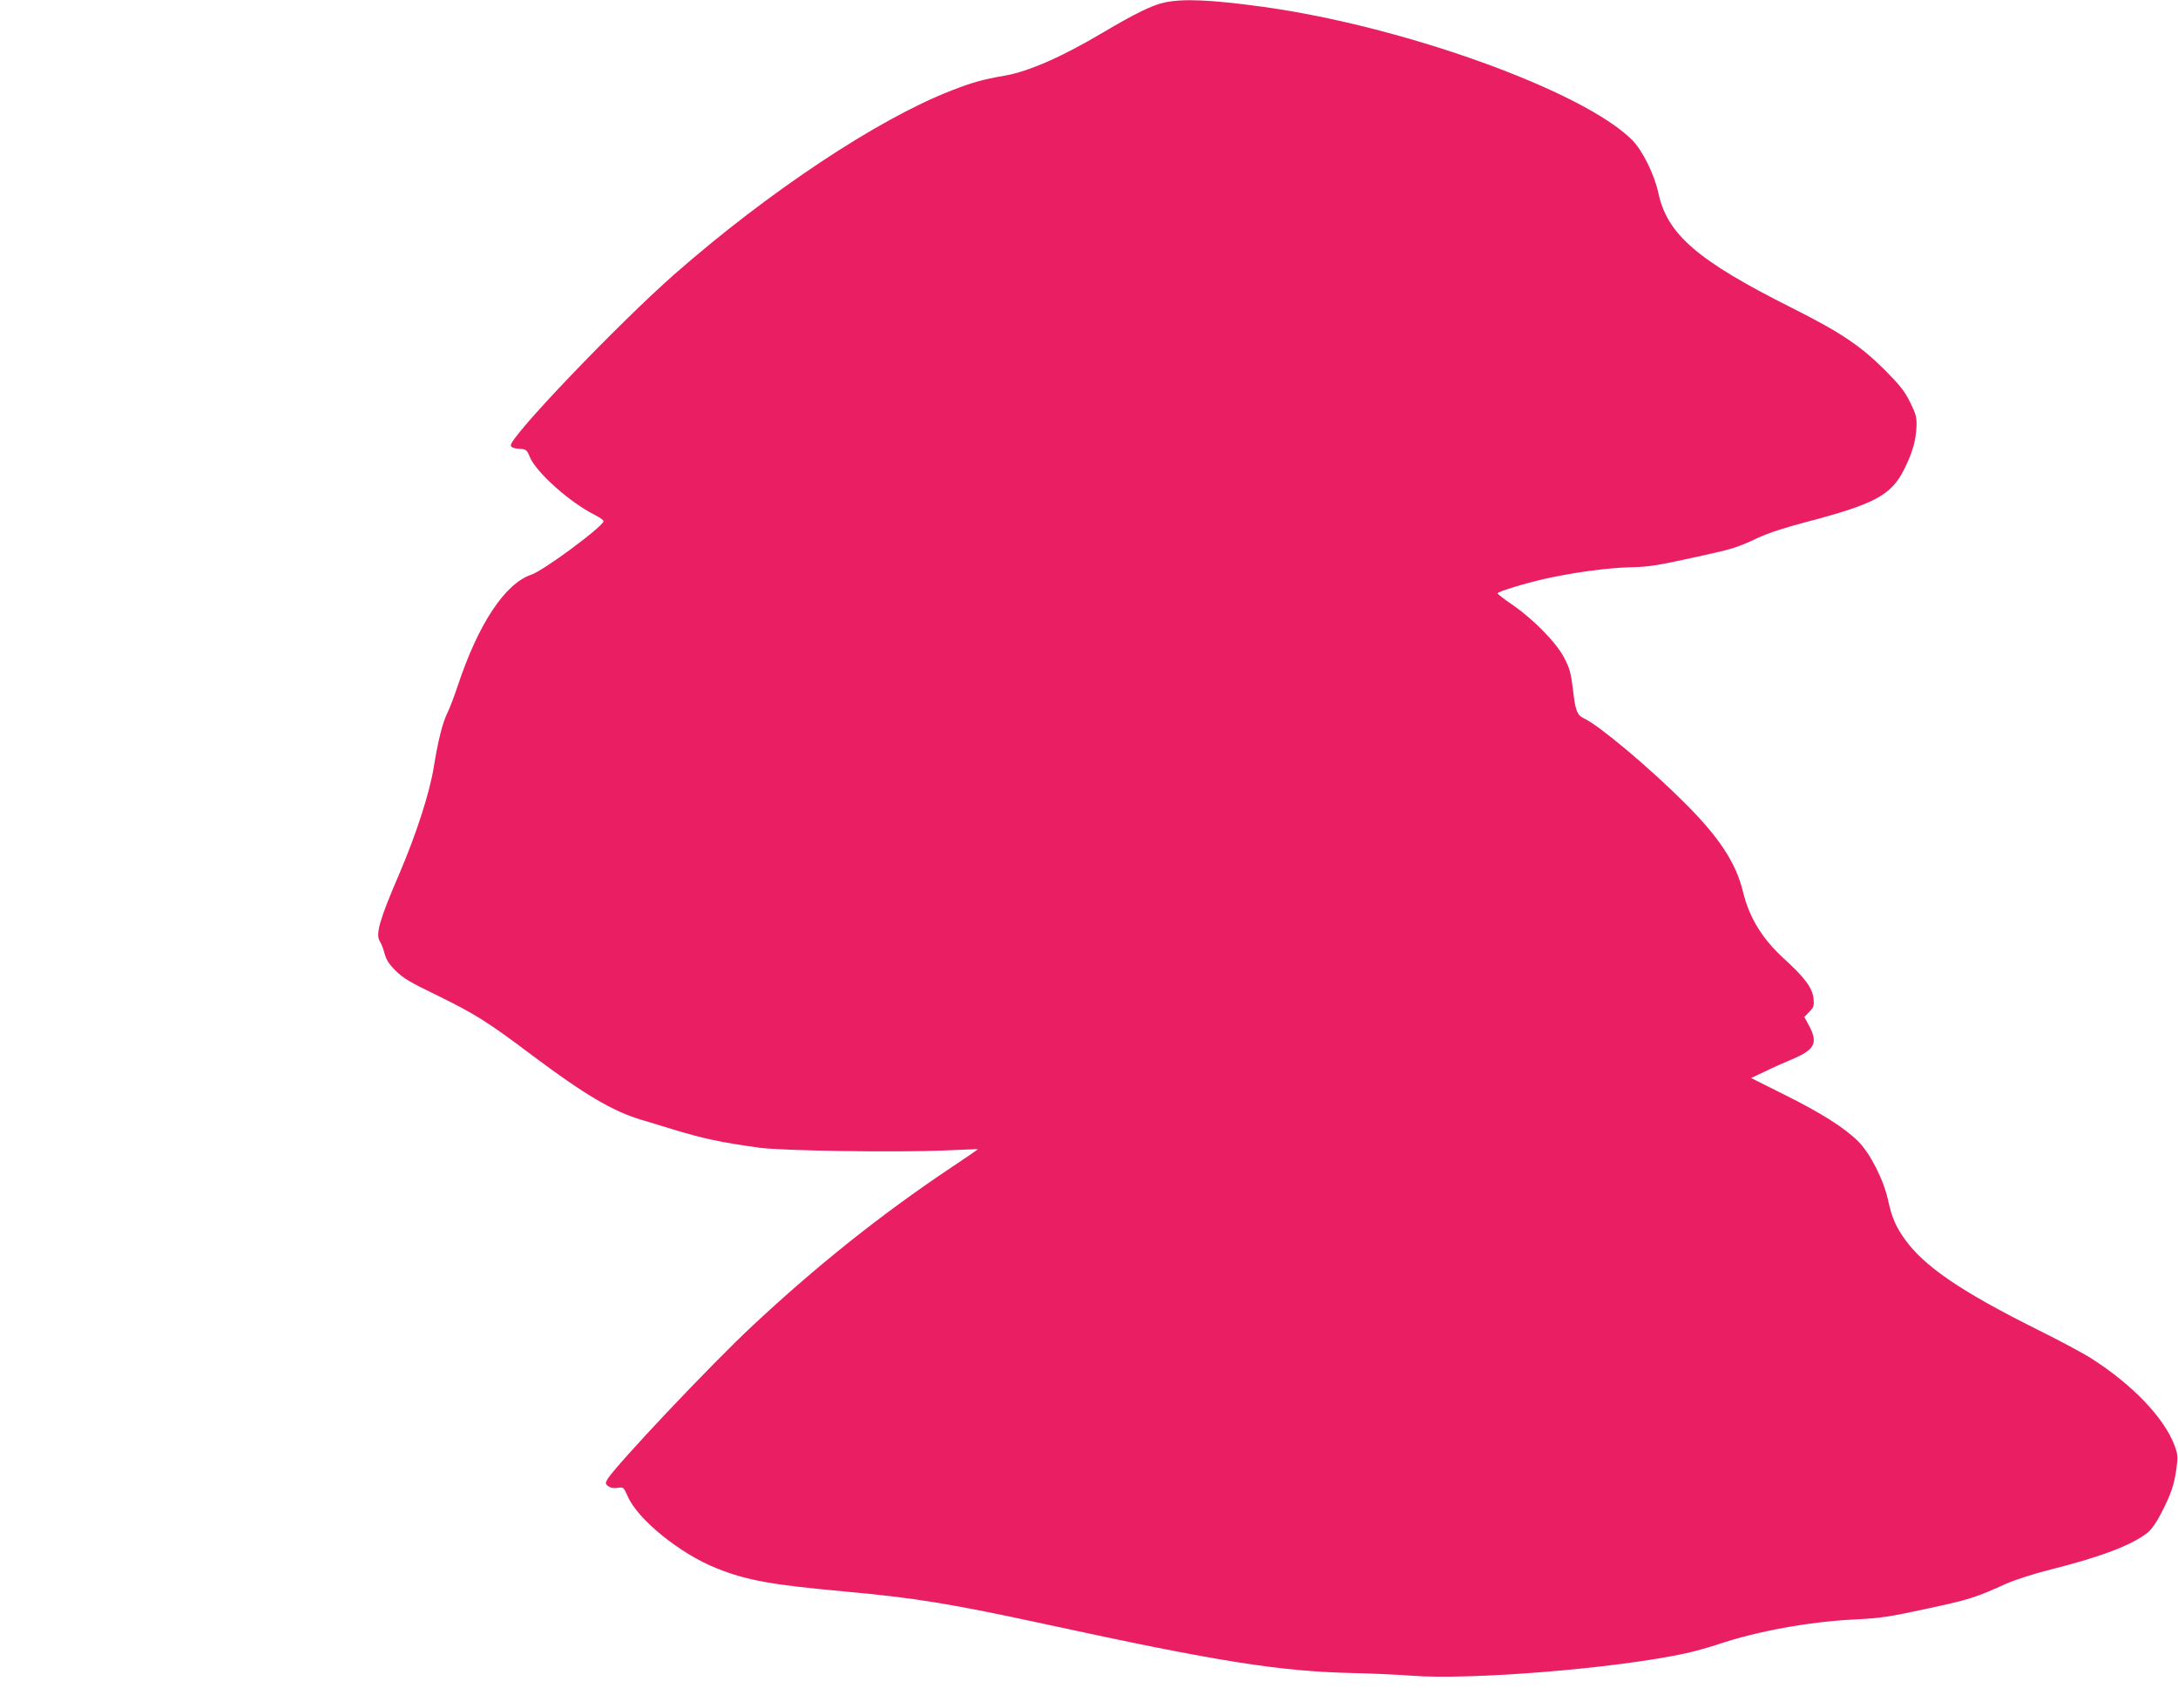 <?xml version="1.0" standalone="no"?>
<!DOCTYPE svg PUBLIC "-//W3C//DTD SVG 20010904//EN"
 "http://www.w3.org/TR/2001/REC-SVG-20010904/DTD/svg10.dtd">
<svg version="1.0" xmlns="http://www.w3.org/2000/svg"
 width="1280pt" height="1004pt" viewBox="0 0 1280 1004"
 preserveAspectRatio="xMidYMid meet">
<g transform="translate(0,1004) scale(0.1,-0.1)"
fill="#e91e63" stroke="none">
<path d="M6842 10025 c-72 -16 -172 -65 -358 -175 -242 -144 -438 -230 -580
-255 -129 -22 -192 -40 -312 -87 -433 -168 -1074 -594 -1627 -1079 -333 -293
-972 -961 -963 -1008 2 -11 17 -17 48 -19 43 -3 46 -5 64 -49 38 -91 238 -269
384 -341 29 -15 51 -31 49 -37 -13 -38 -353 -289 -424 -313 -154 -51 -311
-288 -431 -648 -22 -65 -49 -138 -61 -161 -30 -59 -57 -169 -81 -318 -24 -153
-103 -397 -203 -631 -116 -269 -141 -356 -115 -397 8 -12 21 -44 28 -72 10
-37 27 -64 66 -102 43 -43 85 -68 249 -147 216 -106 293 -154 557 -353 300
-225 469 -325 632 -374 39 -12 121 -36 181 -55 194 -59 290 -79 520 -111 136
-18 801 -28 1085 -16 107 5 196 8 197 8 2 -1 -75 -54 -170 -117 -401 -269
-774 -566 -1152 -919 -246 -229 -817 -834 -857 -908 -11 -20 -10 -25 7 -38 13
-9 33 -13 55 -9 34 5 35 4 59 -50 59 -136 309 -339 525 -424 175 -70 320 -96
746 -135 419 -38 623 -71 1200 -196 1004 -218 1361 -274 1794 -284 105 -2 256
-9 336 -15 346 -28 1207 42 1616 131 51 11 137 35 191 53 228 77 536 133 798
146 162 8 205 15 432 64 250 54 281 64 458 144 53 24 164 60 268 86 303 77
474 143 568 216 24 20 53 61 82 118 56 109 75 165 88 261 9 69 8 82 -11 133
-60 162 -247 358 -490 513 -41 27 -185 104 -320 171 -445 222 -662 370 -776
530 -54 76 -76 128 -98 229 -26 120 -105 275 -175 345 -81 81 -219 168 -438
277 l-192 96 81 38 c44 22 114 53 155 70 139 58 159 97 105 199 l-28 52 29 30
c26 26 29 34 25 78 -6 62 -52 124 -173 234 -128 117 -204 240 -241 392 -42
174 -142 325 -353 534 -201 200 -493 445 -578 485 -46 22 -54 44 -69 173 -12
97 -19 123 -51 185 -47 90 -181 227 -305 312 -48 33 -87 63 -87 67 -1 10 171
62 285 87 163 36 357 62 484 66 128 3 157 8 435 69 180 40 204 47 330 106 55
26 160 60 275 90 407 107 504 158 580 310 49 97 70 171 73 252 2 56 -3 73 -37
143 -33 66 -59 99 -150 191 -144 143 -260 221 -551 367 -549 276 -727 429
-779 673 -24 110 -94 251 -154 311 -289 289 -1343 669 -2170 783 -308 42 -469
49 -580 25z"/>
</g>
</svg>
